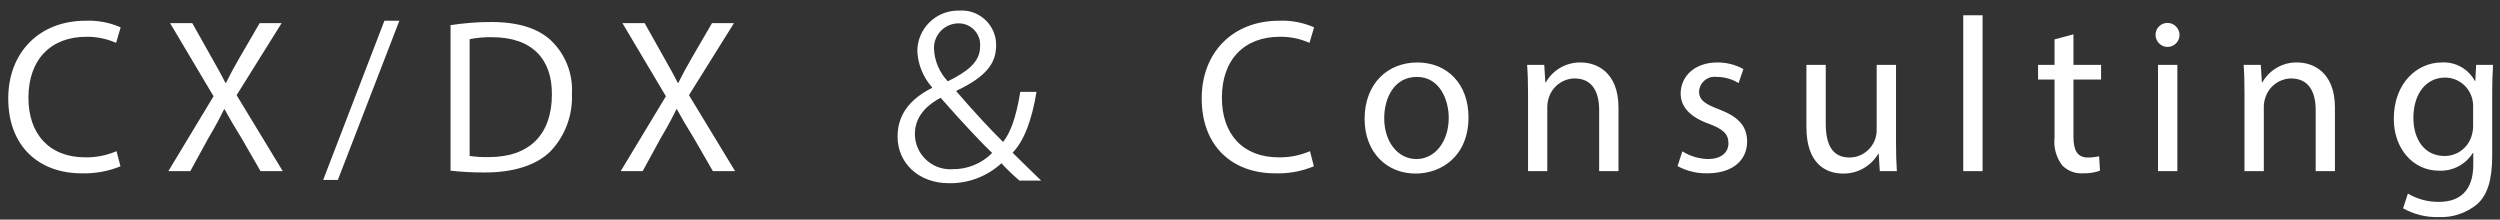 <?xml version="1.0" encoding="UTF-8" standalone="no"?>
<!DOCTYPE svg PUBLIC "-//W3C//DTD SVG 1.1//EN" "http://www.w3.org/Graphics/SVG/1.1/DTD/svg11.dtd">
<svg width="100%" height="100%" viewBox="0 0 296 26" version="1.1" xmlns="http://www.w3.org/2000/svg" xmlns:xlink="http://www.w3.org/1999/xlink" xml:space="preserve" xmlns:serif="http://www.serif.com/" style="fill-rule:evenodd;clip-rule:evenodd;stroke-linejoin:round;stroke-miterlimit:2;">
    <rect x="0" y="0" width="296" height="26" fill="#333333" stroke="none"/>
    <g id="アートボード1" transform="matrix(1.006,0,0,1.063,0.01,0.008)">
        <rect x="-0.01" y="-0.008" width="294.21" height="24.456" style="fill:none;"/>
        <g id="logo2.svg" transform="matrix(0.994,0,0,0.941,-1731.82,-1116.5)">
            <path d="M1756.06,1204.39C1754.89,1204.89 1753.64,1205.14 1752.37,1205.12C1748.1,1205.12 1745.63,1202.36 1745.63,1198.07C1745.63,1193.47 1748.36,1190.85 1752.47,1190.85C1753.69,1190.83 1754.9,1191.08 1756.01,1191.57L1756.55,1189.73C1755.24,1189.16 1753.82,1188.89 1752.39,1188.95C1746.96,1188.95 1743.24,1192.67 1743.24,1198.15C1743.24,1203.89 1746.96,1207.01 1751.9,1207.01C1753.49,1207.06 1755.06,1206.78 1756.53,1206.18L1756.06,1204.39ZM1775.74,1206.75L1770.28,1197.76L1775.61,1189.23L1773.01,1189.23L1770.62,1193.34C1769.97,1194.46 1769.53,1195.27 1769.03,1196.3L1768.95,1196.3C1768.49,1195.37 1767.99,1194.49 1767.34,1193.34L1765.03,1189.23L1762.4,1189.23L1767.55,1197.89L1762.2,1206.75L1764.8,1206.75L1766.9,1202.91C1767.81,1201.37 1768.3,1200.44 1768.8,1199.42L1768.85,1199.42C1769.4,1200.44 1769.97,1201.4 1770.88,1202.88L1773.11,1206.75L1775.74,1206.75ZM1782.27,1207.79L1789.55,1188.95L1787.78,1188.95L1780.53,1207.79L1782.27,1207.79ZM1795.61,1206.7C1796.97,1206.85 1798.34,1206.92 1799.71,1206.91C1803.12,1206.91 1805.82,1206.03 1807.46,1204.39C1809.19,1202.56 1810.1,1200.1 1809.98,1197.58C1810.12,1195.22 1809.21,1192.92 1807.51,1191.29C1805.98,1189.86 1803.66,1189.1 1800.41,1189.1C1798.8,1189.1 1797.2,1189.23 1795.61,1189.47L1795.61,1206.7ZM1797.87,1191.13C1798.74,1190.96 1799.63,1190.88 1800.52,1190.9C1805.3,1190.9 1807.64,1193.52 1807.61,1197.66C1807.61,1202.39 1804.99,1205.09 1800.15,1205.09C1799.39,1205.11 1798.62,1205.06 1797.87,1204.96L1797.87,1191.13ZM1829.3,1206.75L1823.84,1197.76L1829.17,1189.23L1826.57,1189.23L1824.18,1193.34C1823.53,1194.46 1823.09,1195.27 1822.59,1196.3L1822.51,1196.3C1822.05,1195.37 1821.55,1194.49 1820.9,1193.34L1818.59,1189.23L1815.96,1189.23L1821.11,1197.89L1815.76,1206.75L1818.36,1206.75L1820.46,1202.91C1821.37,1201.37 1821.86,1200.44 1822.36,1199.42L1822.41,1199.42C1822.96,1200.44 1823.53,1201.4 1824.44,1202.88L1826.67,1206.75L1829.3,1206.75ZM1865.54,1207.87C1864.45,1206.83 1863.3,1205.69 1862.16,1204.57C1863.49,1203.19 1864.42,1200.83 1864.99,1197.37L1863.07,1197.37C1862.55,1200.52 1861.9,1202.18 1861.04,1203.3C1859.85,1202.15 1857.64,1199.79 1855.51,1197.32L1855.51,1197.24C1859.07,1195.55 1860.21,1193.97 1860.21,1191.86C1860.21,1191.84 1860.21,1191.82 1860.21,1191.8C1860.21,1189.57 1858.38,1187.74 1856.15,1187.74C1856.07,1187.74 1855.98,1187.75 1855.9,1187.75C1855.83,1187.75 1855.76,1187.75 1855.69,1187.75C1853.05,1187.75 1850.88,1189.91 1850.88,1192.55C1850.88,1192.57 1850.88,1192.59 1850.88,1192.61C1850.97,1194.17 1851.58,1195.65 1852.62,1196.82L1852.62,1196.9C1850.41,1198.02 1848.54,1199.74 1848.54,1202.65C1848.54,1205.87 1851.11,1208.18 1854.6,1208.18C1856.9,1208.23 1859.14,1207.38 1860.84,1205.82C1861.51,1206.55 1862.22,1207.23 1862.97,1207.87L1865.54,1207.87ZM1855.74,1189.26C1855.76,1189.26 1855.77,1189.26 1855.79,1189.26C1857.18,1189.26 1858.32,1190.4 1858.32,1191.79C1858.32,1191.87 1858.32,1191.94 1858.31,1192.02C1858.31,1193.86 1856.78,1194.98 1854.49,1196.12C1853.53,1195.11 1852.95,1193.8 1852.86,1192.41C1852.85,1192.33 1852.85,1192.24 1852.85,1192.16C1852.85,1190.57 1854.15,1189.27 1855.74,1189.26ZM1855.06,1206.52C1854.96,1206.53 1854.86,1206.53 1854.75,1206.53C1852.47,1206.53 1850.59,1204.65 1850.59,1202.37C1850.59,1202.36 1850.59,1202.35 1850.59,1202.34C1850.59,1199.97 1852.49,1198.67 1853.64,1198.07C1856.23,1201.04 1858.91,1203.84 1859.74,1204.6C1858.51,1205.85 1856.82,1206.54 1855.06,1206.52ZM1897.37,1204.39C1896.2,1204.89 1894.94,1205.14 1893.67,1205.12C1889.41,1205.12 1886.94,1202.36 1886.94,1198.07C1886.94,1193.47 1889.67,1190.85 1893.78,1190.85C1895,1190.83 1896.2,1191.07 1897.31,1191.57L1897.86,1189.73C1896.55,1189.16 1895.13,1188.89 1893.7,1188.95C1888.27,1188.95 1884.55,1192.67 1884.55,1198.15C1884.55,1203.89 1888.27,1207.01 1893.21,1207.01C1894.79,1207.07 1896.37,1206.78 1897.83,1206.18L1897.37,1204.39ZM1910.08,1193.89C1906.6,1193.89 1903.84,1196.36 1903.84,1200.57C1903.84,1204.54 1906.47,1207.04 1909.87,1207.04C1912.91,1207.04 1916.14,1205.01 1916.14,1200.36C1916.14,1196.51 1913.69,1193.89 1910.08,1193.89ZM1910.03,1195.6C1912.73,1195.6 1913.8,1198.31 1913.8,1200.44C1913.8,1203.27 1912.16,1205.32 1909.98,1205.32C1907.74,1205.32 1906.16,1203.25 1906.16,1200.49C1906.16,1198.1 1907.33,1195.6 1910.03,1195.6ZM1923.19,1206.75L1925.47,1206.75L1925.47,1199.19C1925.47,1198.83 1925.52,1198.47 1925.63,1198.12C1926.03,1196.76 1927.28,1195.8 1928.7,1195.78C1930.85,1195.78 1931.61,1197.47 1931.61,1199.5L1931.61,1206.75L1933.9,1206.75L1933.9,1199.24C1933.9,1194.93 1931.19,1193.89 1929.45,1193.89C1927.74,1193.85 1926.13,1194.76 1925.29,1196.25L1925.24,1196.25L1925.11,1194.17L1923.08,1194.17C1923.16,1195.21 1923.19,1196.28 1923.19,1197.58L1923.19,1206.75ZM1940.89,1206.16C1941.98,1206.74 1943.2,1207.04 1944.43,1207.01C1947.42,1207.01 1949.13,1205.45 1949.13,1203.25C1949.13,1201.37 1948.01,1200.28 1945.83,1199.45C1944.19,1198.83 1943.44,1198.36 1943.44,1197.32C1943.49,1196.35 1944.3,1195.58 1945.27,1195.58C1945.37,1195.58 1945.46,1195.59 1945.55,1195.6C1946.46,1195.6 1947.35,1195.86 1948.12,1196.33L1948.69,1194.67C1947.75,1194.15 1946.68,1193.88 1945.6,1193.89C1942.89,1193.89 1941.26,1195.55 1941.26,1197.58C1941.26,1199.09 1942.32,1200.33 1944.58,1201.14C1946.27,1201.76 1946.92,1202.36 1946.92,1203.45C1946.92,1204.49 1946.14,1205.32 1944.48,1205.32C1943.41,1205.29 1942.37,1204.98 1941.46,1204.41L1940.89,1206.16ZM1966.76,1194.17L1964.47,1194.17L1964.47,1201.89C1964.47,1201.9 1964.47,1201.91 1964.47,1201.91C1964.47,1203.68 1963.02,1205.14 1961.25,1205.14C1959.17,1205.14 1958.44,1203.53 1958.44,1201.14L1958.44,1194.17L1956.15,1194.17L1956.15,1201.53C1956.15,1205.95 1958.52,1207.04 1960.49,1207.04C1962.19,1207.07 1963.79,1206.17 1964.65,1204.7L1964.71,1204.7L1964.84,1206.75L1966.86,1206.75C1966.79,1205.77 1966.76,1204.62 1966.76,1203.32L1966.76,1194.17ZM1974.72,1206.75L1977.01,1206.75L1977.01,1188.3L1974.72,1188.3L1974.72,1206.75ZM1985.53,1191.16L1985.53,1194.17L1983.58,1194.17L1983.58,1195.91L1985.53,1195.91L1985.53,1202.78C1985.4,1203.94 1985.72,1205.11 1986.42,1206.05C1987.06,1206.72 1987.97,1207.07 1988.89,1207.01C1989.58,1207.03 1990.26,1206.93 1990.91,1206.7L1990.81,1204.99C1990.37,1205.09 1989.93,1205.14 1989.48,1205.14C1988.21,1205.14 1987.77,1204.26 1987.77,1202.7L1987.77,1195.91L1991.04,1195.91L1991.04,1194.17L1987.77,1194.17L1987.77,1190.56L1985.53,1191.16ZM2000.07,1206.75L2000.07,1194.17L1997.78,1194.17L1997.78,1206.75L2000.07,1206.75ZM1998.92,1189.21C1998.91,1189.21 1998.89,1189.21 1998.88,1189.21C1998.12,1189.21 1997.49,1189.84 1997.49,1190.6C1997.49,1190.62 1997.49,1190.63 1997.49,1190.64C1997.5,1191.41 1998.13,1192.05 1998.91,1192.05C1999.69,1192.05 2000.33,1191.41 2000.33,1190.63C2000.33,1189.86 1999.69,1189.21 1998.92,1189.21ZM2008.02,1206.75L2010.31,1206.75L2010.31,1199.19C2010.3,1198.83 2010.36,1198.46 2010.47,1198.12C2010.87,1196.76 2012.11,1195.81 2013.53,1195.78C2015.69,1195.78 2016.45,1197.47 2016.45,1199.5L2016.45,1206.75L2018.73,1206.75L2018.73,1199.24C2018.73,1194.93 2016.03,1193.89 2014.29,1193.89C2012.58,1193.84 2010.97,1194.76 2010.13,1196.25L2010.08,1196.25L2009.95,1194.17L2007.92,1194.17C2008,1195.21 2008.02,1196.28 2008.02,1197.58L2008.02,1206.75ZM2035.45,1194.17L2035.35,1196.07L2035.29,1196.07C2034.52,1194.64 2032.99,1193.79 2031.37,1193.89C2028.48,1193.89 2025.7,1196.3 2025.7,1200.57C2025.7,1204.05 2027.94,1206.7 2031.06,1206.7C2032.67,1206.77 2034.2,1205.97 2035.06,1204.6L2035.11,1204.6L2035.11,1206C2035.11,1209.17 2033.4,1210.39 2031.06,1210.39C2029.76,1210.41 2028.49,1210.07 2027.37,1209.41L2026.8,1211.15C2028.08,1211.87 2029.52,1212.23 2030.98,1212.19C2032.64,1212.27 2034.27,1211.73 2035.55,1210.68C2036.78,1209.59 2037.35,1207.82 2037.35,1204.93L2037.35,1197.63C2037.35,1196.1 2037.4,1195.08 2037.45,1194.17L2035.45,1194.17ZM2035.09,1201.4C2035.09,1201.81 2035.03,1202.23 2034.9,1202.62C2034.47,1204.01 2033.18,1204.96 2031.73,1204.96C2029.26,1204.96 2028.02,1202.91 2028.02,1200.44C2028.02,1197.53 2029.58,1195.68 2031.76,1195.68C2033.25,1195.67 2034.56,1196.67 2034.96,1198.1C2035.06,1198.44 2035.1,1198.79 2035.09,1199.14L2035.09,1201.4Z" style="fill:white;"/>
        </g>
    </g>
</svg>
